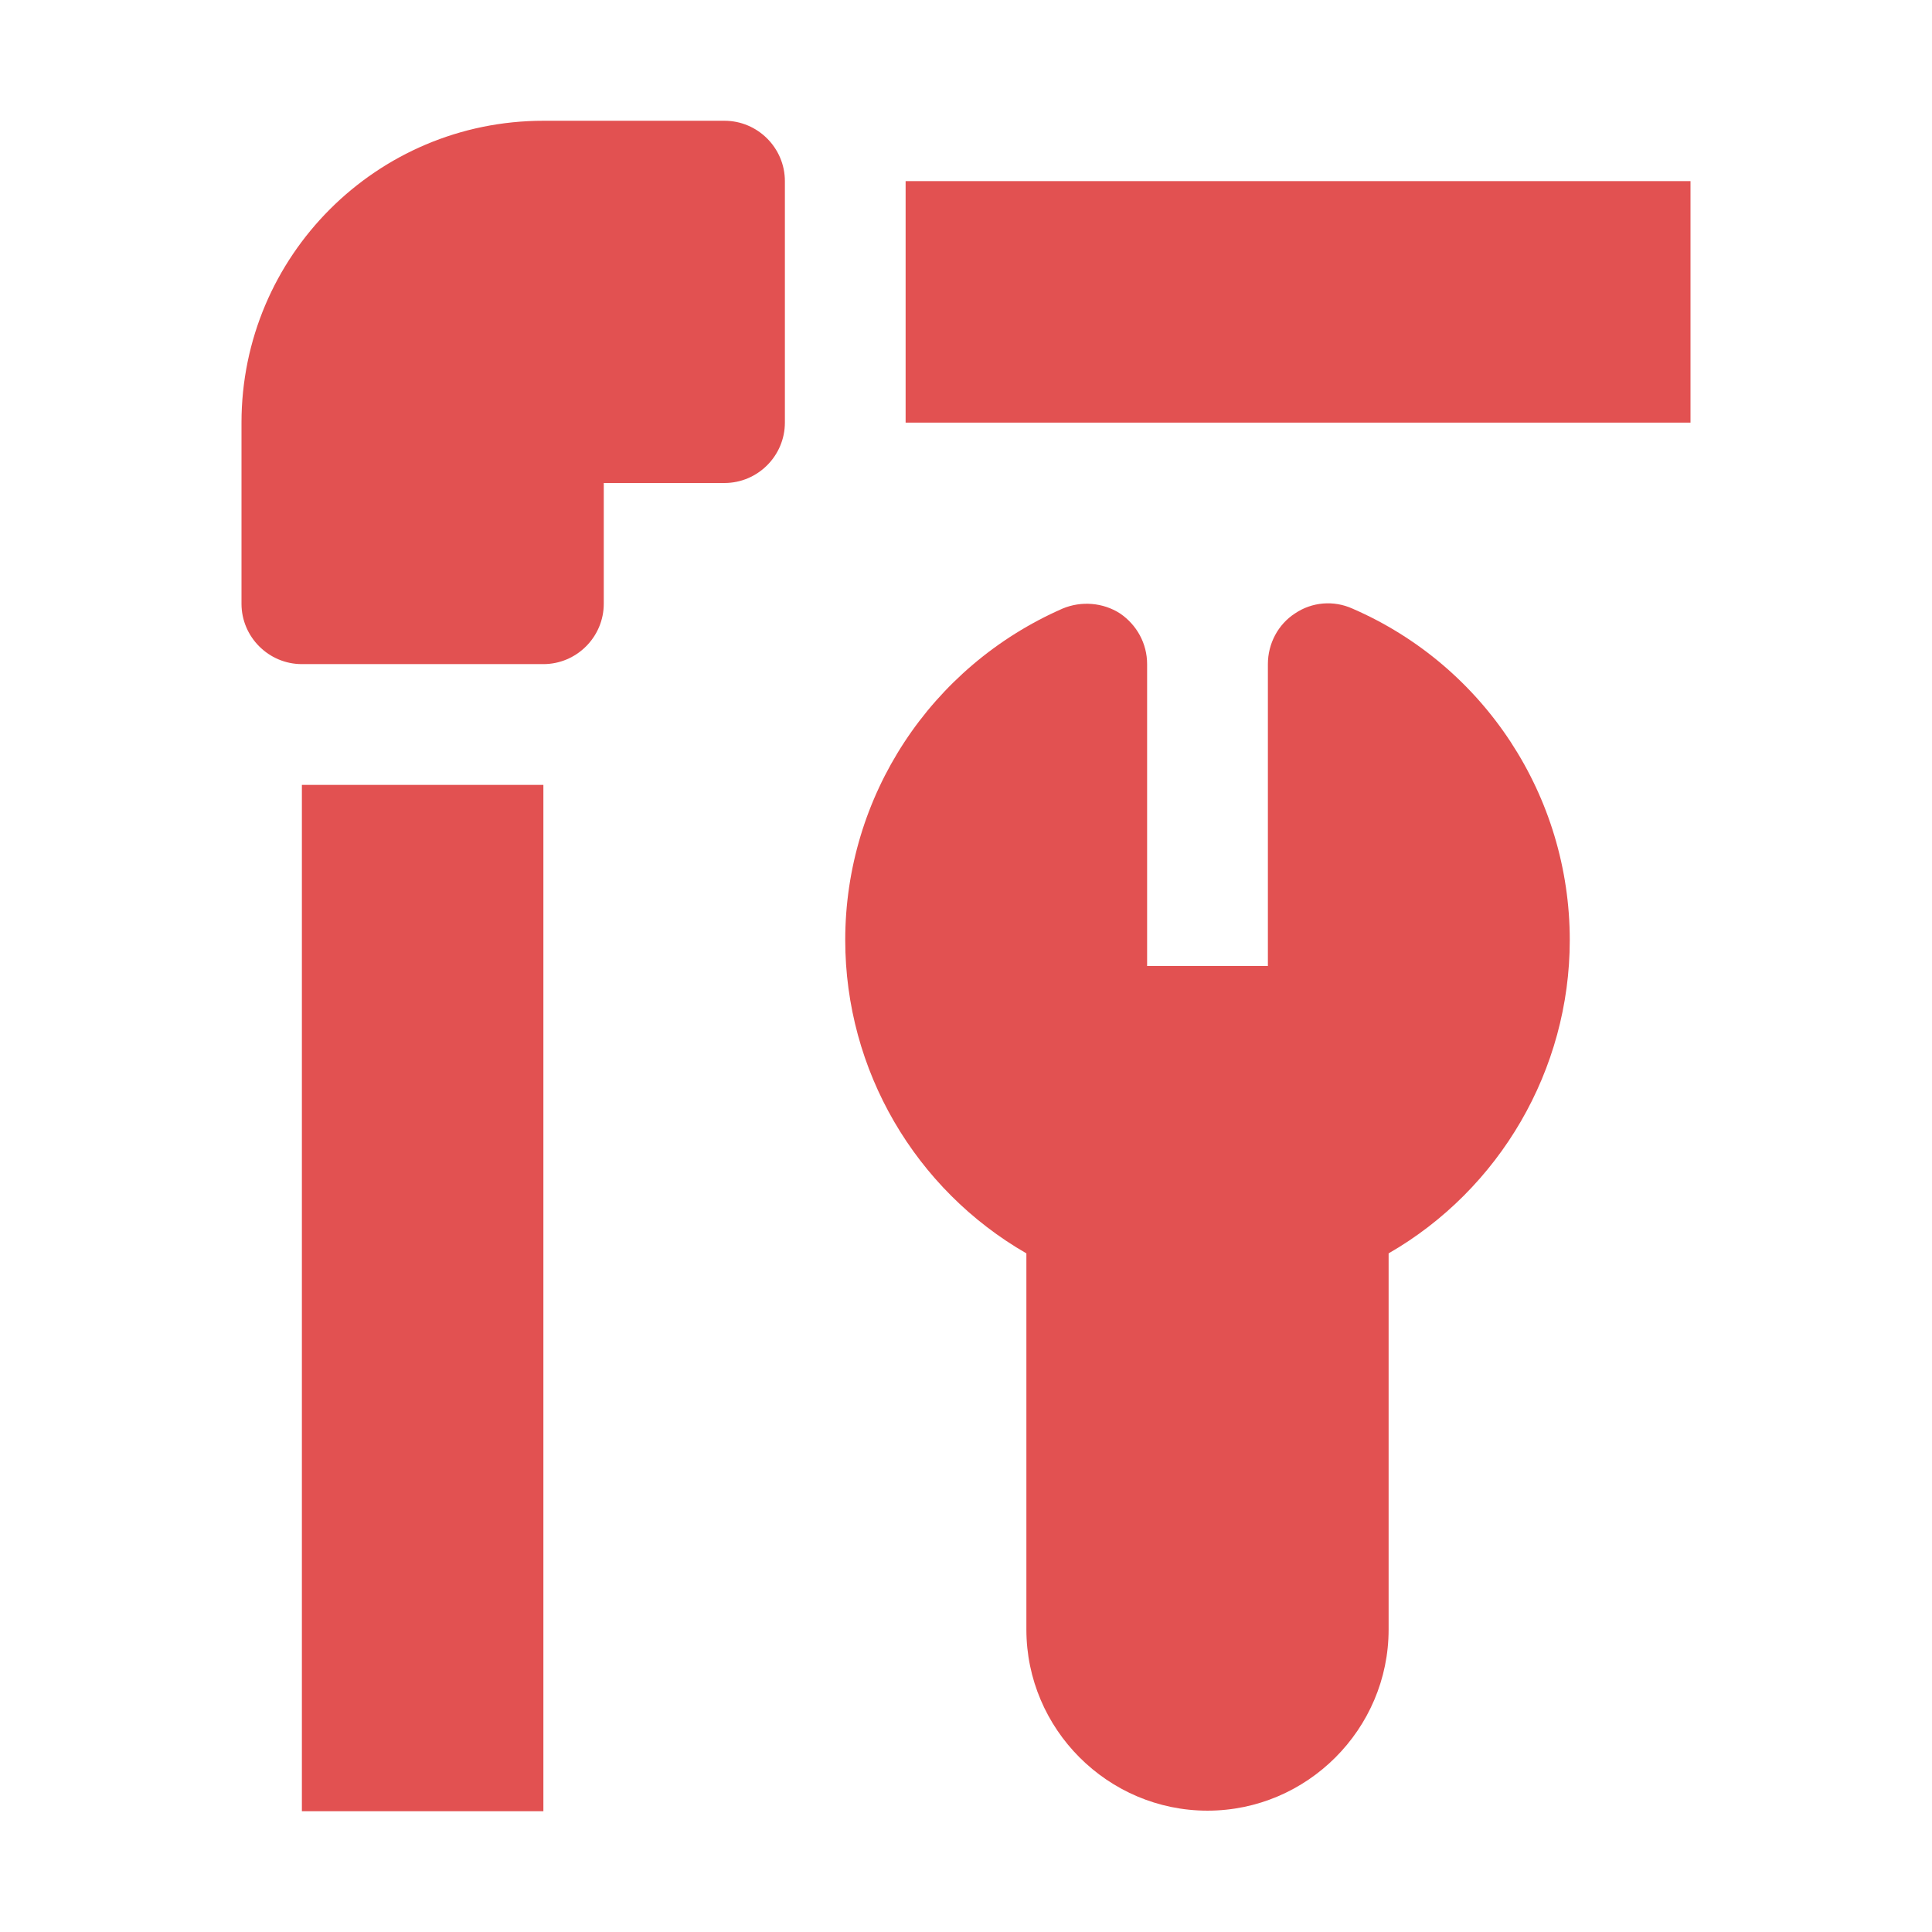 <svg width="51" height="51" viewBox="0 0 51 51" fill="none" xmlns="http://www.w3.org/2000/svg">
<path d="M35.7 16.065C35.206 15.842 34.632 15.89 34.186 16.192C33.74 16.479 33.469 16.989 33.469 17.531V25.5H30.281V17.531C30.281 16.989 30.01 16.495 29.564 16.192C29.118 15.906 28.544 15.858 28.05 16.065C24.56 17.595 22.312 21.022 22.312 24.815C22.312 28.257 24.161 31.397 27.094 33.086V43.015C27.094 45.645 29.245 47.797 31.875 47.797C34.505 47.797 36.656 45.645 36.656 43.015V33.086C39.589 31.397 41.438 28.241 41.438 24.815C41.438 21.022 39.19 17.579 35.7 16.065Z" fill="#E25151"/>
<path d="M19.125 3.188H14.344C9.945 3.188 6.375 6.758 6.375 11.156V15.938C6.375 16.814 7.092 17.531 7.969 17.531H14.344C15.22 17.531 15.938 16.814 15.938 15.938V12.75H19.125C20.002 12.75 20.719 12.033 20.719 11.156V4.781C20.719 3.905 20.002 3.188 19.125 3.188Z" fill="#E25151"/>
<path d="M23.906 4.781H44.625V11.156H23.906V4.781Z" fill="#E25151"/>
<path d="M7.969 20.719H14.344V47.812H7.969V20.719Z" fill="#E25151"/>
</svg>
